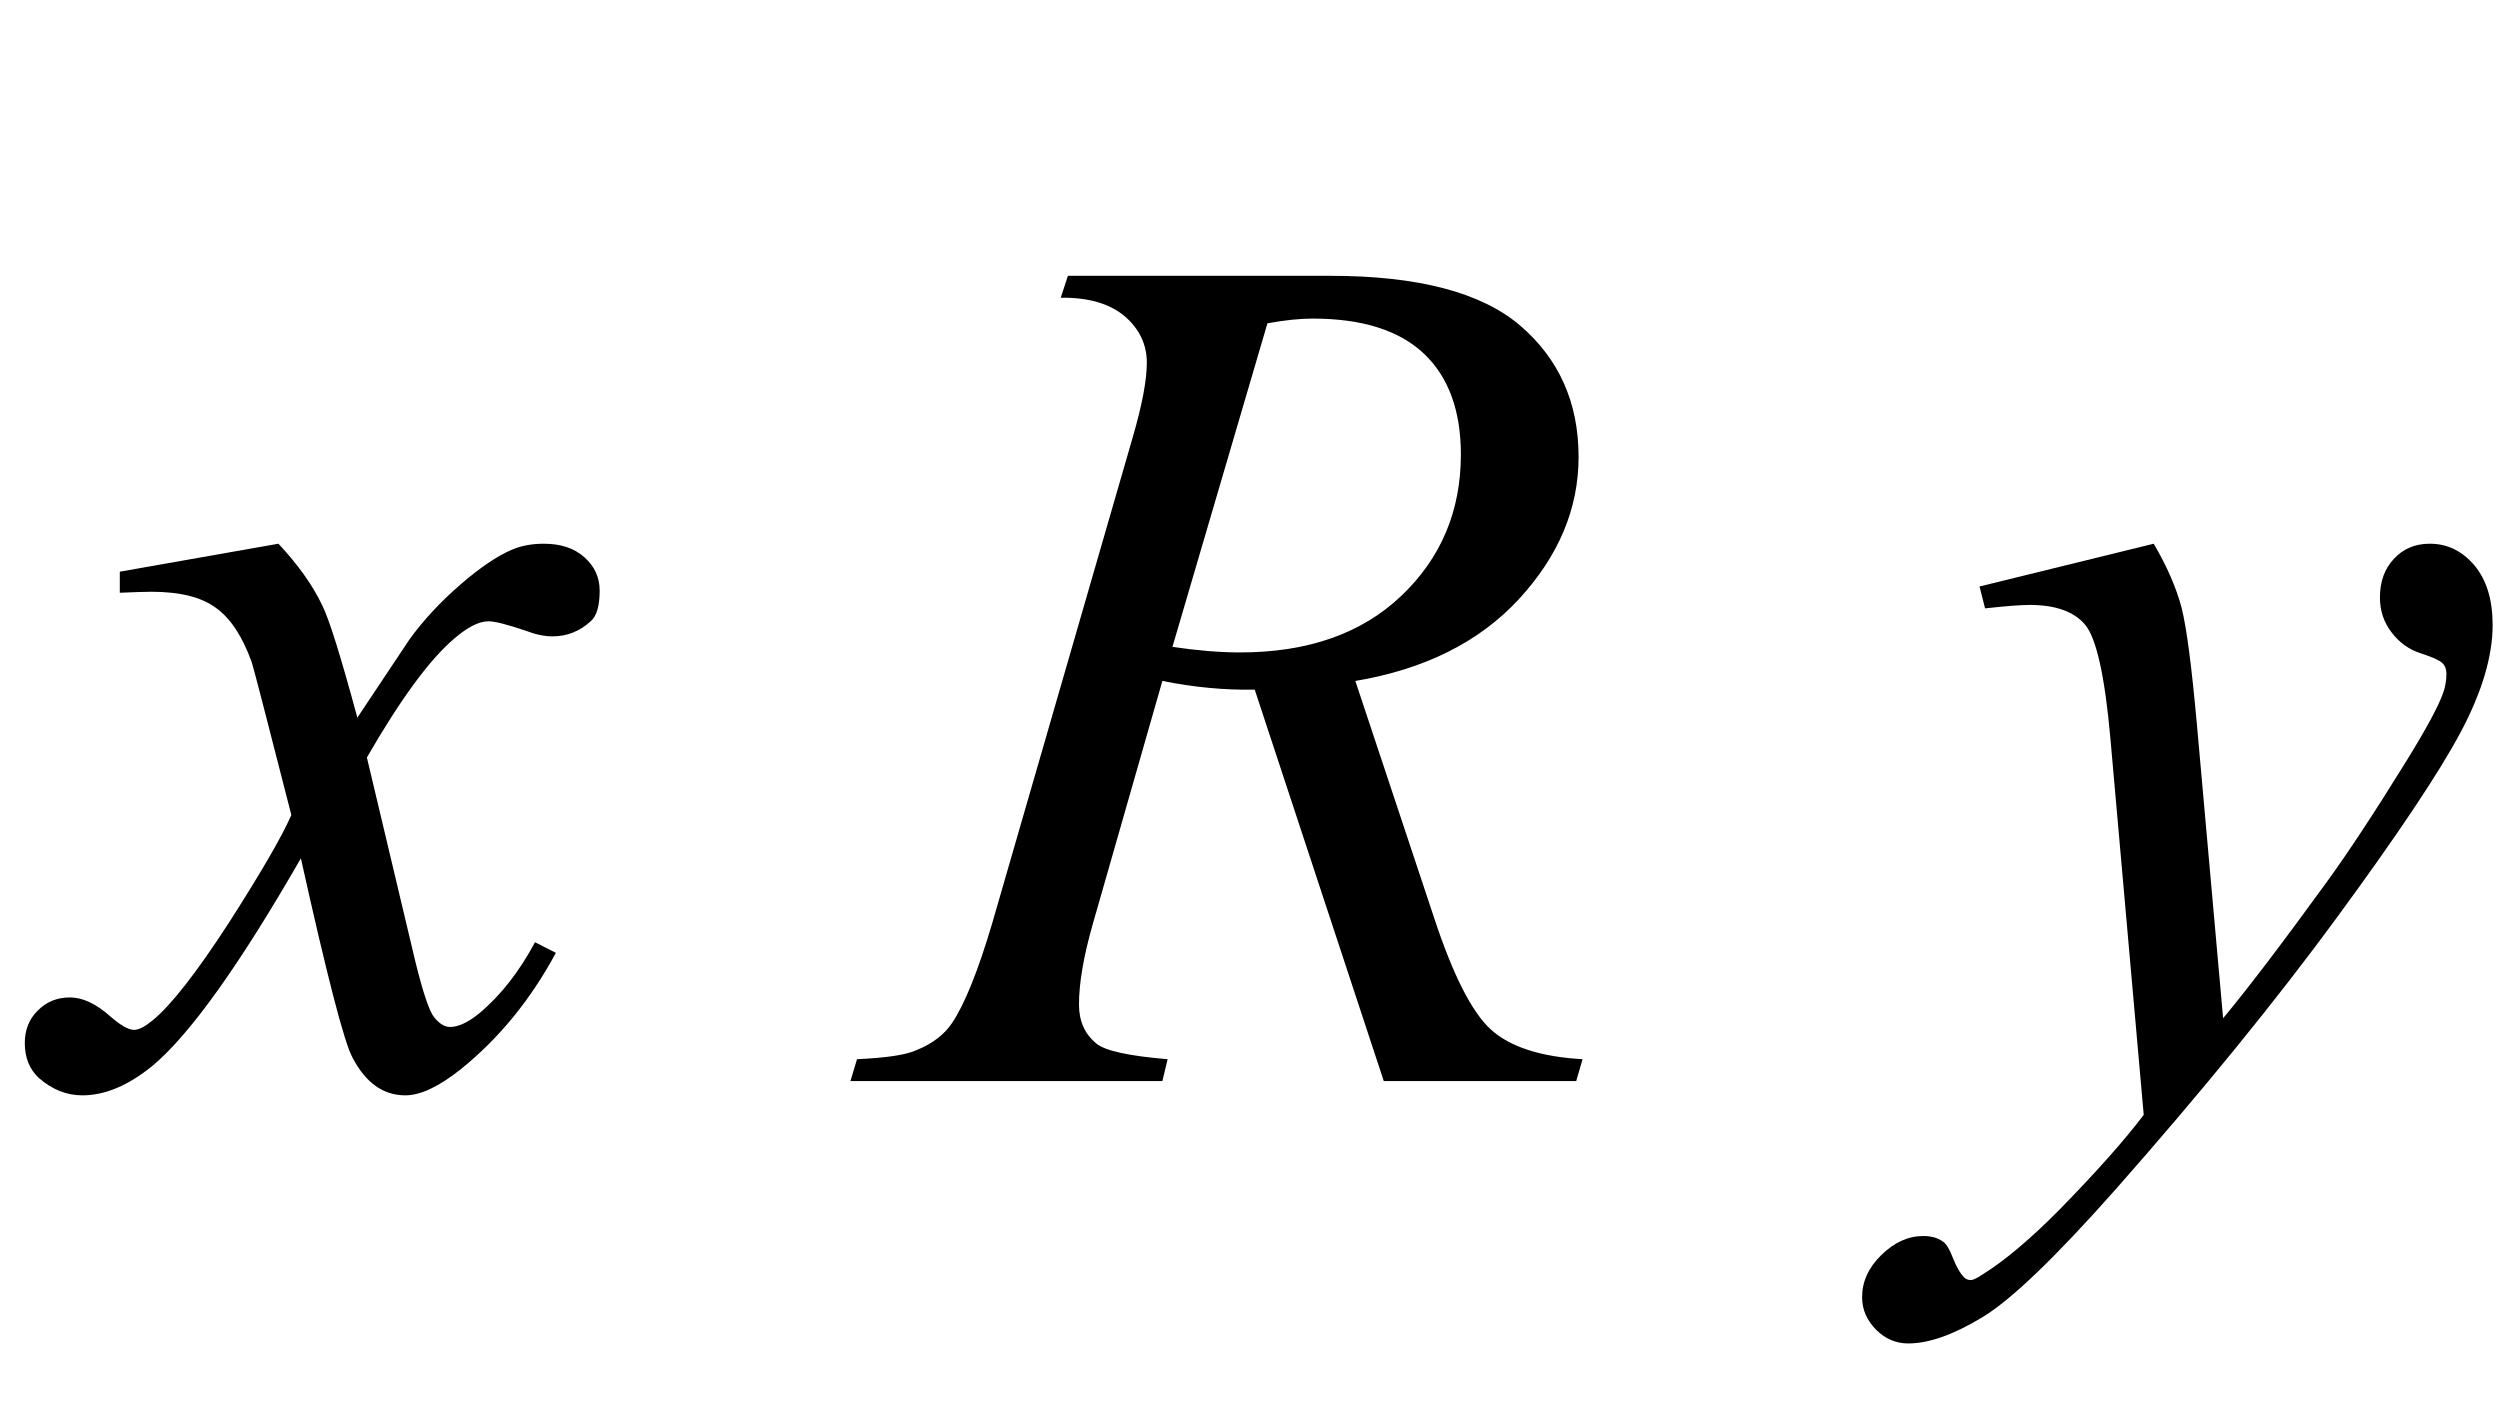 <?xml version="1.0" encoding="UTF-8"?>
<svg xmlns="http://www.w3.org/2000/svg" xmlns:xlink="http://www.w3.org/1999/xlink"  viewBox="0 0 37 21" version="1.1">
<defs>
<g>
<symbol overflow="visible" id="glyph0-0">
<path style="stroke:none;" d="M 2.496 0 L 2.496 -11.25 L 11.496 -11.25 L 11.496 0 Z M 2.777 -0.281 L 11.215 -0.281 L 11.215 -10.969 L 2.777 -10.969 Z M 2.777 -0.281 "/>
</symbol>
<symbol overflow="visible" id="glyph0-1">
<path style="stroke:none;" d="M 3.121 -7.953 C 3.406 -7.648 3.625 -7.344 3.77 -7.039 C 3.875 -6.828 4.047 -6.273 4.289 -5.379 L 5.062 -6.539 C 5.266 -6.82 5.516 -7.09 5.809 -7.344 C 6.102 -7.598 6.359 -7.773 6.582 -7.867 C 6.723 -7.926 6.879 -7.953 7.047 -7.953 C 7.301 -7.953 7.5 -7.887 7.652 -7.75 C 7.801 -7.617 7.875 -7.453 7.875 -7.258 C 7.875 -7.035 7.832 -6.883 7.742 -6.805 C 7.578 -6.656 7.391 -6.582 7.18 -6.582 C 7.059 -6.582 6.926 -6.609 6.785 -6.664 C 6.508 -6.758 6.324 -6.805 6.23 -6.805 C 6.09 -6.805 5.922 -6.719 5.73 -6.555 C 5.367 -6.25 4.934 -5.664 4.43 -4.789 L 5.148 -1.766 C 5.262 -1.305 5.355 -1.027 5.43 -0.938 C 5.508 -0.844 5.586 -0.801 5.66 -0.801 C 5.781 -0.801 5.926 -0.867 6.09 -1 C 6.414 -1.27 6.688 -1.625 6.918 -2.055 L 7.227 -1.898 C 6.855 -1.207 6.387 -0.633 5.82 -0.176 C 5.496 0.082 5.223 0.211 5 0.211 C 4.672 0.211 4.414 0.027 4.219 -0.344 C 4.094 -0.57 3.84 -1.555 3.453 -3.297 C 2.539 -1.707 1.809 -0.688 1.258 -0.227 C 0.898 0.066 0.555 0.211 0.219 0.211 C -0.016 0.211 -0.227 0.125 -0.422 -0.043 C -0.562 -0.172 -0.633 -0.344 -0.633 -0.562 C -0.633 -0.758 -0.57 -0.918 -0.438 -1.047 C -0.309 -1.176 -0.152 -1.238 0.035 -1.238 C 0.223 -1.238 0.422 -1.145 0.633 -0.957 C 0.785 -0.824 0.902 -0.758 0.984 -0.758 C 1.055 -0.758 1.145 -0.805 1.258 -0.898 C 1.531 -1.121 1.906 -1.602 2.383 -2.336 C 2.855 -3.074 3.168 -3.609 3.312 -3.938 C 2.949 -5.359 2.754 -6.113 2.727 -6.195 C 2.59 -6.578 2.414 -6.848 2.195 -7.004 C 1.98 -7.164 1.66 -7.242 1.238 -7.242 C 1.105 -7.242 0.949 -7.234 0.773 -7.227 L 0.773 -7.539 Z M 3.121 -7.953 "/>
</symbol>
<symbol overflow="visible" id="glyph0-2">
<path style="stroke:none;" d="M 7.48 0 L 5.57 -5.793 C 5.125 -5.785 4.672 -5.828 4.203 -5.922 L 3.172 -2.32 C 3.039 -1.852 2.969 -1.457 2.969 -1.133 C 2.969 -0.887 3.055 -0.695 3.227 -0.555 C 3.355 -0.449 3.707 -0.371 4.281 -0.324 L 4.203 0 L -0.414 0 L -0.316 -0.324 C 0.117 -0.344 0.41 -0.387 0.562 -0.457 C 0.805 -0.555 0.977 -0.691 1.09 -0.859 C 1.277 -1.137 1.473 -1.625 1.68 -2.32 L 3.762 -9.52 C 3.902 -10 3.973 -10.371 3.973 -10.633 C 3.973 -10.902 3.863 -11.133 3.645 -11.32 C 3.422 -11.508 3.109 -11.598 2.699 -11.594 L 2.805 -11.918 L 6.688 -11.918 C 7.988 -11.918 8.926 -11.672 9.5 -11.18 C 10.074 -10.688 10.363 -10.039 10.363 -9.238 C 10.363 -8.469 10.066 -7.77 9.48 -7.133 C 8.891 -6.496 8.082 -6.094 7.059 -5.922 L 8.219 -2.434 C 8.5 -1.578 8.781 -1.023 9.062 -0.766 C 9.344 -0.508 9.797 -0.359 10.422 -0.324 L 10.328 0 Z M 4.352 -6.426 C 4.727 -6.371 5.059 -6.344 5.352 -6.344 C 6.359 -6.344 7.156 -6.625 7.742 -7.184 C 8.328 -7.742 8.621 -8.441 8.621 -9.273 C 8.621 -9.922 8.438 -10.422 8.074 -10.766 C 7.707 -11.113 7.156 -11.285 6.426 -11.285 C 6.238 -11.285 6.016 -11.262 5.758 -11.215 Z M 4.352 -6.426 "/>
</symbol>
<symbol overflow="visible" id="glyph0-3">
<path style="stroke:none;" d="M 2.875 -7.953 C 3.074 -7.613 3.211 -7.297 3.289 -7 C 3.363 -6.703 3.438 -6.125 3.516 -5.258 L 3.902 -0.93 C 4.254 -1.352 4.766 -2.023 5.43 -2.938 C 5.754 -3.383 6.152 -3.988 6.625 -4.754 C 6.914 -5.223 7.09 -5.551 7.156 -5.738 C 7.191 -5.832 7.207 -5.93 7.207 -6.031 C 7.207 -6.094 7.188 -6.148 7.145 -6.188 C 7.105 -6.227 6.996 -6.277 6.824 -6.332 C 6.652 -6.387 6.508 -6.492 6.395 -6.641 C 6.281 -6.789 6.223 -6.961 6.223 -7.156 C 6.223 -7.395 6.293 -7.586 6.434 -7.734 C 6.574 -7.883 6.75 -7.953 6.961 -7.953 C 7.219 -7.953 7.438 -7.848 7.621 -7.633 C 7.801 -7.418 7.891 -7.125 7.891 -6.75 C 7.891 -6.289 7.734 -5.758 7.418 -5.164 C 7.102 -4.57 6.492 -3.656 5.59 -2.426 C 4.688 -1.195 3.594 0.148 2.312 1.602 C 1.426 2.602 0.77 3.234 0.344 3.492 C -0.086 3.754 -0.453 3.883 -0.758 3.883 C -0.938 3.883 -1.098 3.816 -1.234 3.68 C -1.371 3.539 -1.441 3.383 -1.441 3.199 C -1.441 2.969 -1.348 2.762 -1.156 2.574 C -0.965 2.387 -0.758 2.293 -0.535 2.293 C -0.418 2.293 -0.32 2.32 -0.246 2.375 C -0.199 2.402 -0.148 2.484 -0.094 2.625 C -0.039 2.762 0.016 2.852 0.062 2.898 C 0.09 2.93 0.125 2.945 0.168 2.945 C 0.203 2.945 0.266 2.914 0.352 2.855 C 0.672 2.656 1.047 2.34 1.477 1.906 C 2.039 1.332 2.453 0.863 2.727 0.5 L 2.234 -5.07 C 2.152 -5.992 2.027 -6.551 1.863 -6.75 C 1.699 -6.949 1.422 -7.047 1.039 -7.047 C 0.914 -7.047 0.695 -7.031 0.379 -6.996 L 0.297 -7.32 Z M 2.875 -7.953 "/>
</symbol>
</g>
</defs>
<g id="surface943976">
<g style="fill:rgb(0%,0%,0%);fill-opacity:1;">
  <use xlink:href="#glyph0-1" x="1" y="16"/>
</g>
<g style="fill:rgb(0%,0%,0%);fill-opacity:1;">
  <use xlink:href="#glyph0-2" x="13" y="16"/>
</g>
<g style="fill:rgb(0%,0%,0%);fill-opacity:1;">
  <use xlink:href="#glyph0-3" x="29" y="16"/>
</g>
</g>
</svg>